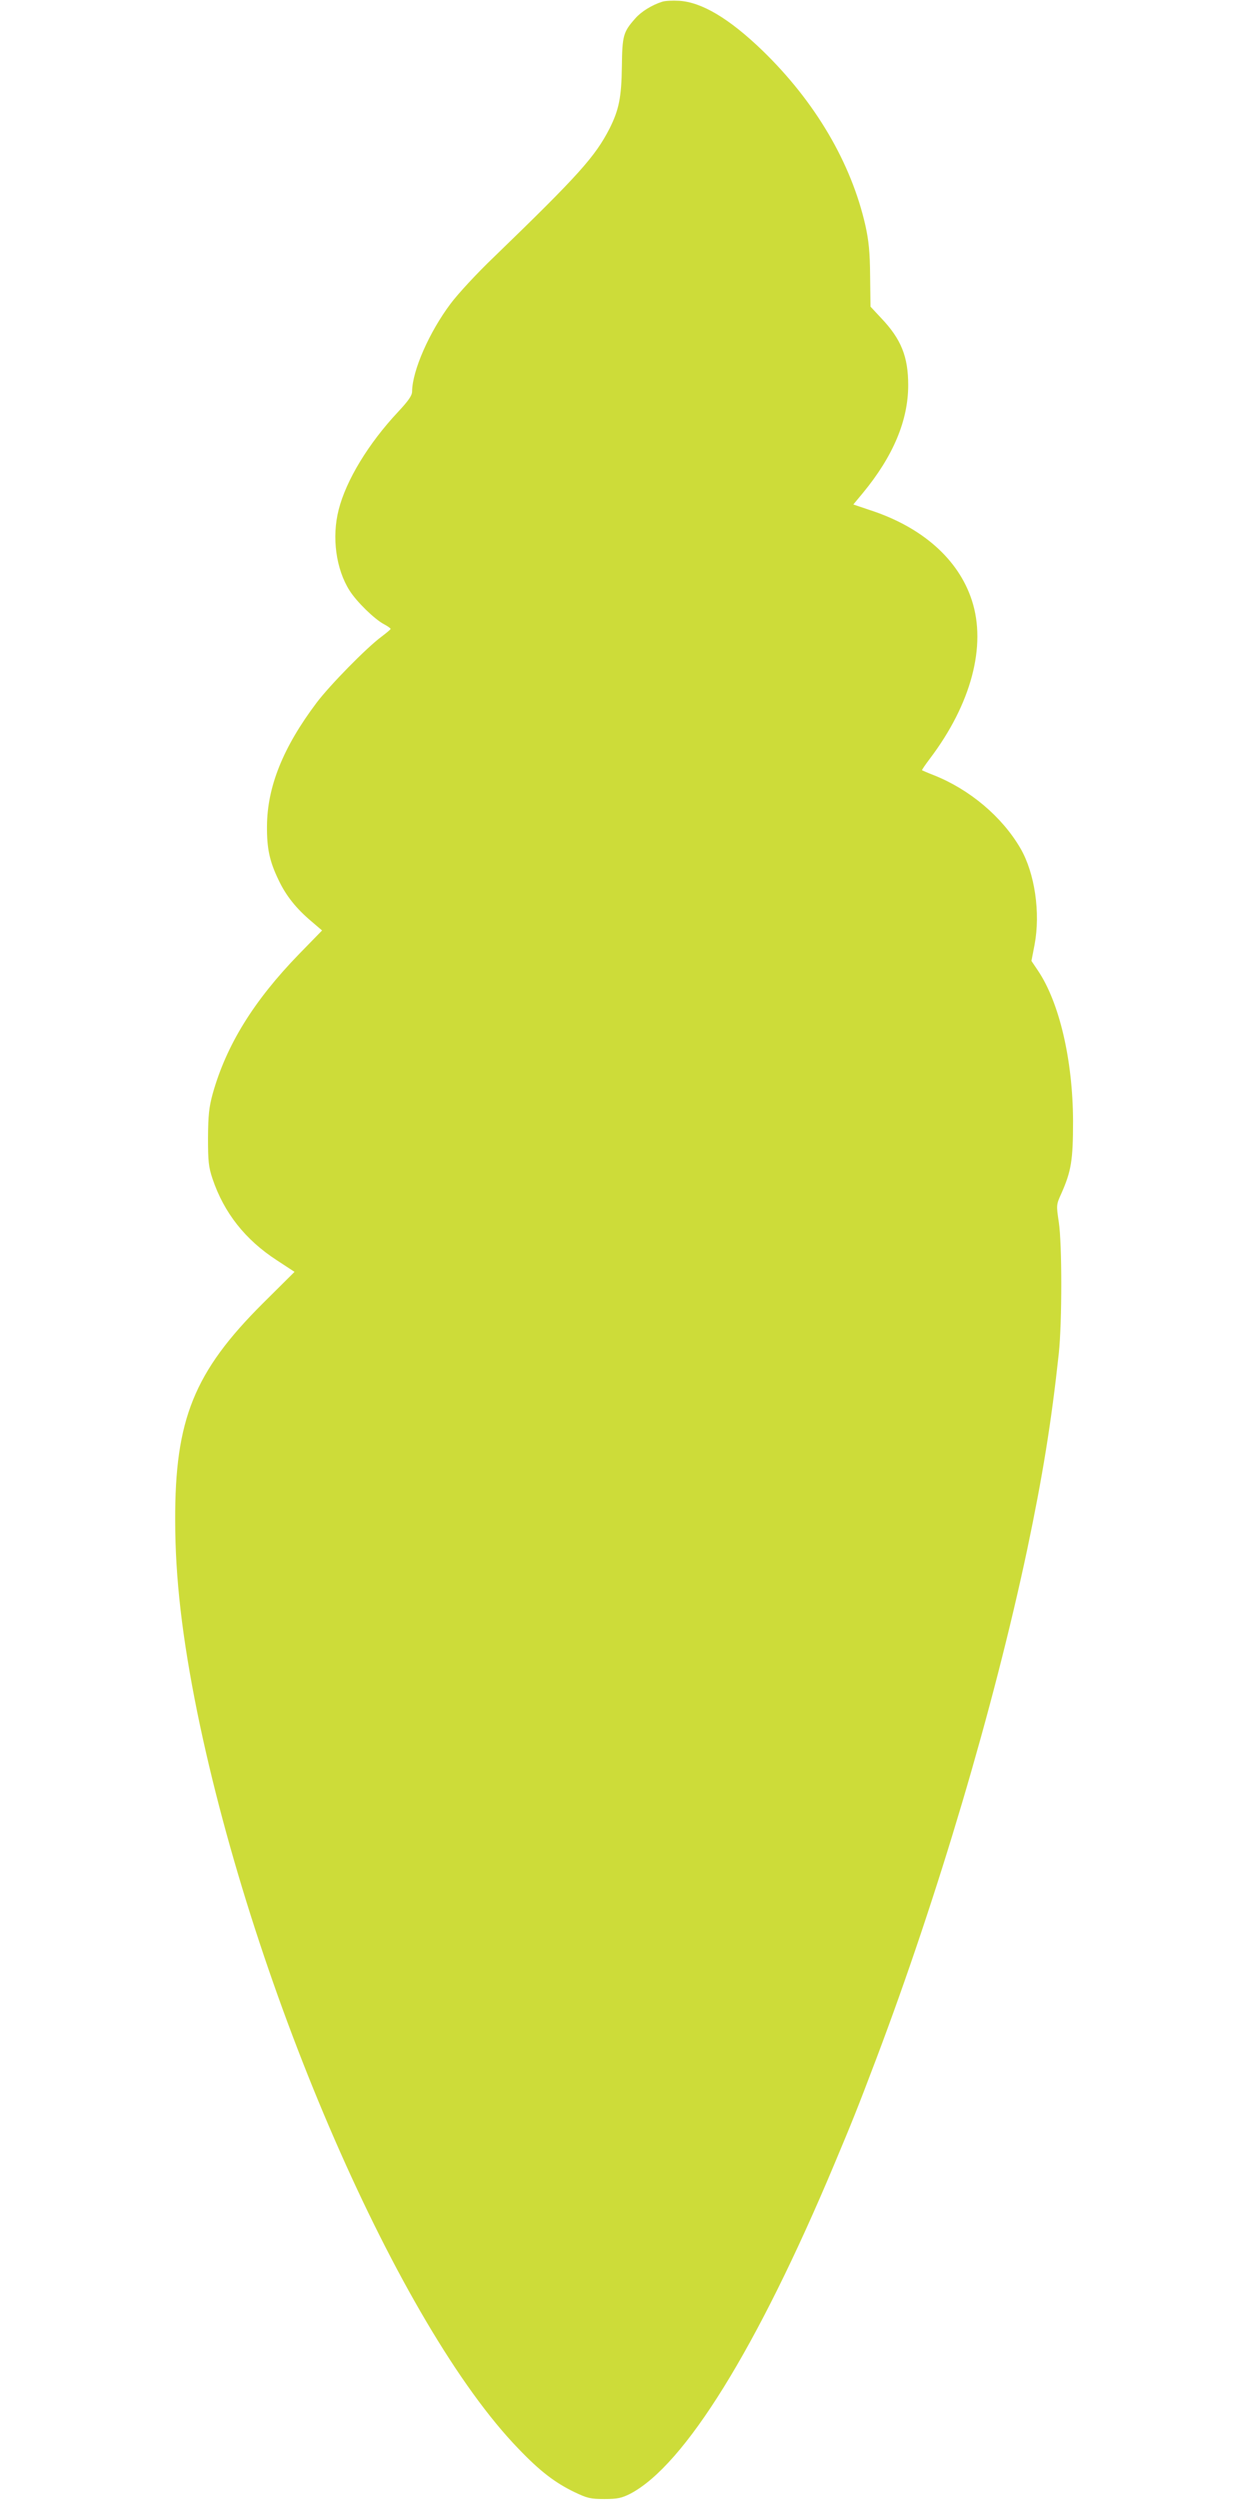 <?xml version="1.0" standalone="no"?>
<!DOCTYPE svg PUBLIC "-//W3C//DTD SVG 20010904//EN"
 "http://www.w3.org/TR/2001/REC-SVG-20010904/DTD/svg10.dtd">
<svg version="1.0" xmlns="http://www.w3.org/2000/svg"
 width="640pt" height="1280pt" viewBox="0 0 640 1280"
 preserveAspectRatio="xMidYMid meet">
<g transform="translate(0,1280) scale(0.1,-0.1)"
fill="#cddc39" stroke="none">
<path d="M3390 12791 c-53 -17 -108 -51 -138 -86 -61 -69 -66 -87 -68 -245 -2
-159 -15 -222 -63 -318 -74 -144 -157 -237 -591 -657 -86 -82 -186 -190 -223
-240 -109 -145 -196 -343 -197 -449 0 -21 -18 -47 -72 -105 -151 -161 -266
-350 -304 -501 -36 -140 -14 -304 56 -414 36 -57 127 -146 176 -172 19 -10 34
-21 34 -24 0 -3 -22 -21 -47 -40 -77 -57 -265 -249 -332 -338 -171 -227 -253
-430 -254 -632 -1 -113 13 -180 59 -275 38 -81 91 -147 168 -212 l55 -47 -117
-120 c-234 -241 -373 -467 -443 -716 -19 -70 -23 -109 -24 -225 0 -121 3 -150
23 -210 59 -175 168 -313 330 -418 l90 -59 -162 -161 c-352 -351 -451 -595
-449 -1112 0 -294 36 -601 113 -982 294 -1439 1036 -3142 1645 -3771 109 -114
186 -173 285 -221 67 -32 83 -36 155 -36 67 0 88 5 132 27 278 146 650 746
1045 1688 91 217 115 276 215 540 314 831 600 1795 772 2605 79 376 124 653
162 1005 17 160 17 562 0 673 -13 87 -13 89 13 146 51 115 60 171 60 371 -1
312 -70 608 -180 771 l-33 49 16 83 c31 164 1 367 -72 493 -94 162 -260 302
-444 375 -31 12 -58 24 -60 25 -2 2 17 29 41 61 210 278 290 576 214 809 -68
210 -254 375 -521 462 l-86 29 49 59 c155 188 232 371 232 552 0 146 -36 236
-139 344 l-54 58 -2 157 c-1 123 -7 180 -24 258 -73 322 -257 634 -527 896
-170 164 -311 248 -427 255 -34 2 -73 0 -87 -5z"/>
</g>
</svg>
